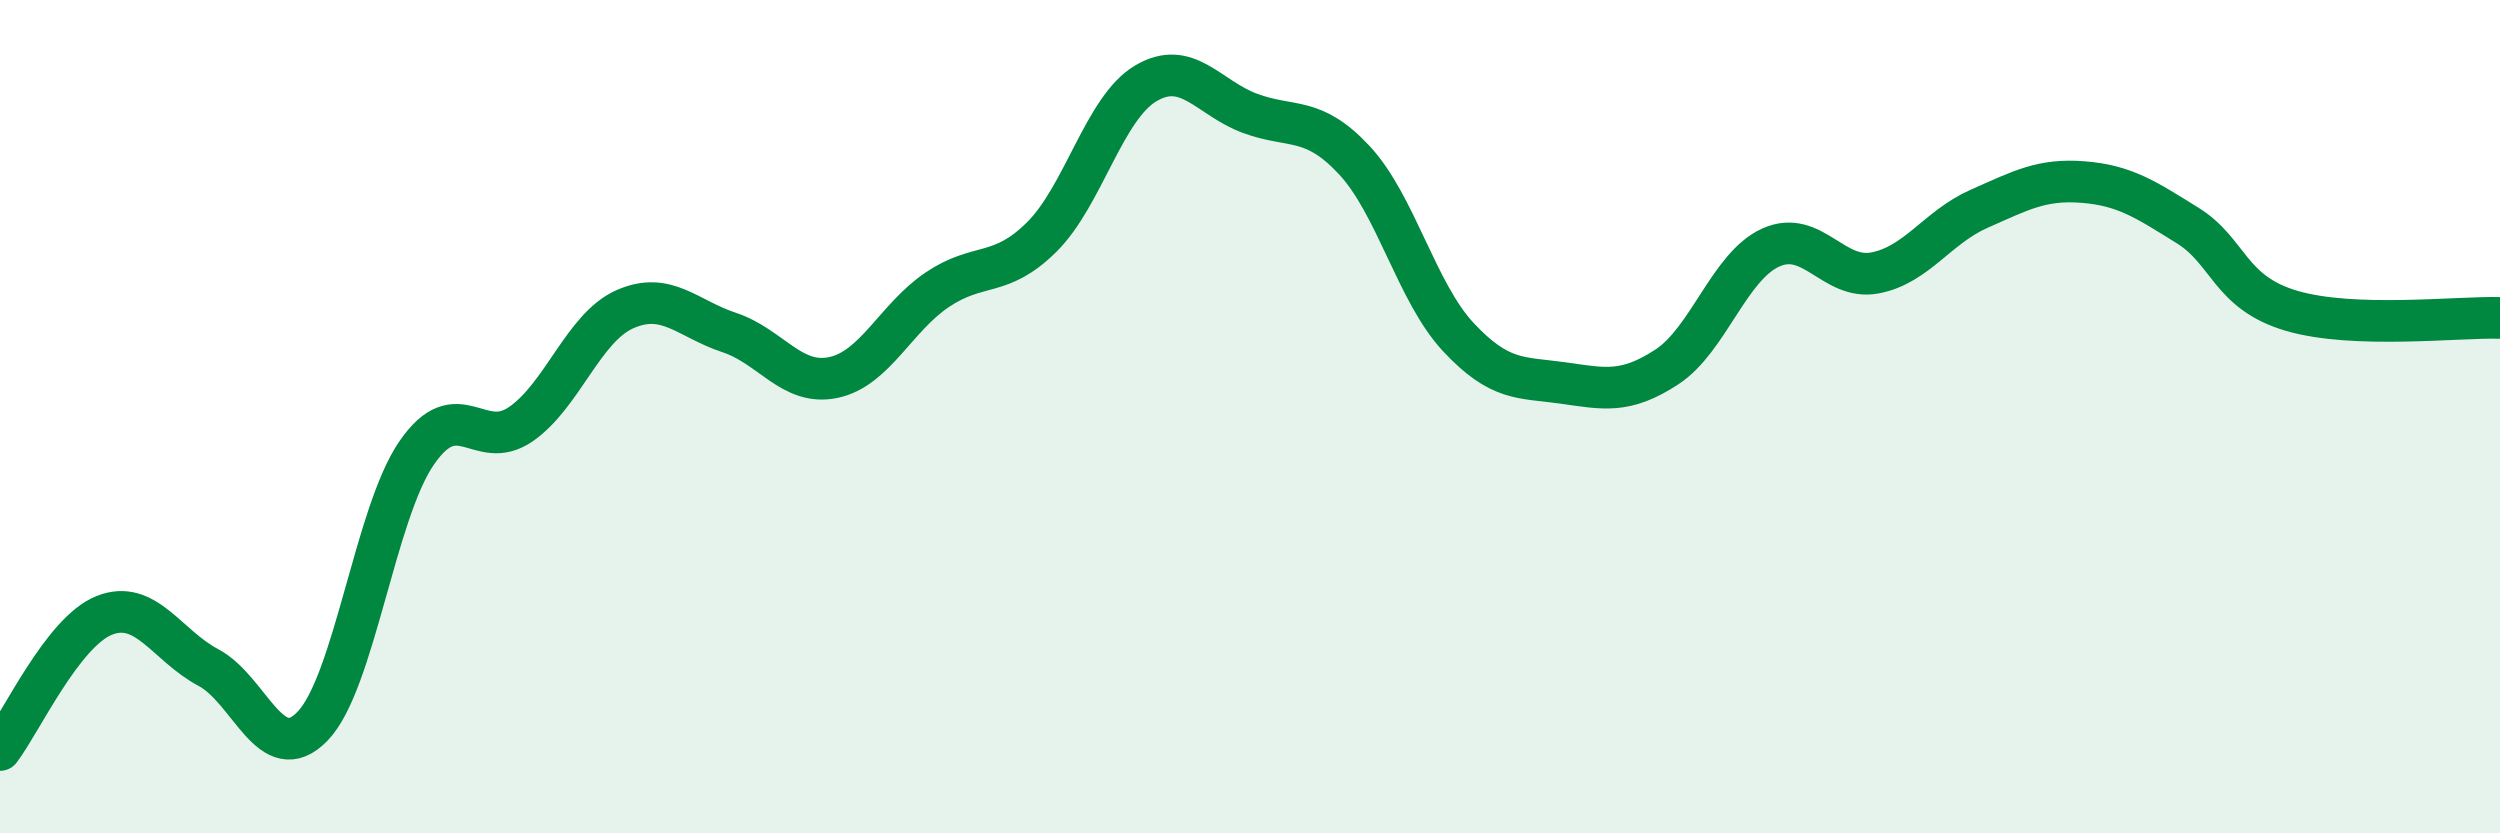 
    <svg width="60" height="20" viewBox="0 0 60 20" xmlns="http://www.w3.org/2000/svg">
      <path
        d="M 0,18 C 0.5,17.35 1.5,15.17 2.5,14.77 C 3.5,14.37 4,15.49 5,16.02 C 6,16.55 6.5,18.46 7.5,17.43 C 8.5,16.4 9,12.32 10,10.87 C 11,9.42 11.5,10.87 12.5,10.18 C 13.5,9.49 14,7.86 15,7.42 C 16,6.98 16.5,7.65 17.5,7.98 C 18.5,8.31 19,9.27 20,9.06 C 21,8.85 21.5,7.62 22.5,6.95 C 23.5,6.28 24,6.68 25,5.69 C 26,4.7 26.5,2.59 27.5,2 C 28.5,1.41 29,2.35 30,2.72 C 31,3.09 31.5,2.77 32.5,3.84 C 33.5,4.91 34,7.02 35,8.09 C 36,9.16 36.5,9.05 37.5,9.19 C 38.5,9.33 39,9.46 40,8.81 C 41,8.16 41.5,6.39 42.5,5.94 C 43.5,5.49 44,6.74 45,6.55 C 46,6.36 46.5,5.45 47.5,5.01 C 48.5,4.57 49,4.29 50,4.37 C 51,4.45 51.5,4.79 52.5,5.41 C 53.5,6.03 53.5,7.02 55,7.46 C 56.5,7.9 59,7.6 60,7.63L60 20L0 20Z"
        fill="#008740"
        opacity="0.1"
        stroke-linecap="round"
        stroke-linejoin="round"
      />
      <path
        d="M 0,18 C 0.5,17.35 1.5,15.17 2.5,14.77 C 3.5,14.37 4,15.49 5,16.02 C 6,16.55 6.5,18.46 7.5,17.43 C 8.5,16.4 9,12.32 10,10.87 C 11,9.42 11.5,10.87 12.5,10.18 C 13.5,9.49 14,7.86 15,7.42 C 16,6.98 16.5,7.65 17.5,7.98 C 18.5,8.31 19,9.27 20,9.06 C 21,8.85 21.5,7.62 22.5,6.95 C 23.5,6.28 24,6.68 25,5.69 C 26,4.7 26.5,2.59 27.5,2 C 28.5,1.41 29,2.35 30,2.72 C 31,3.09 31.5,2.77 32.5,3.84 C 33.5,4.91 34,7.02 35,8.09 C 36,9.16 36.5,9.05 37.5,9.19 C 38.5,9.33 39,9.46 40,8.81 C 41,8.16 41.5,6.39 42.5,5.94 C 43.5,5.49 44,6.74 45,6.55 C 46,6.36 46.5,5.45 47.5,5.01 C 48.5,4.57 49,4.29 50,4.37 C 51,4.45 51.5,4.79 52.5,5.41 C 53.5,6.03 53.5,7.02 55,7.46 C 56.5,7.9 59,7.6 60,7.63"
        stroke="#008740"
        stroke-width="1"
        fill="none"
        stroke-linecap="round"
        stroke-linejoin="round"
      />
    </svg>
  